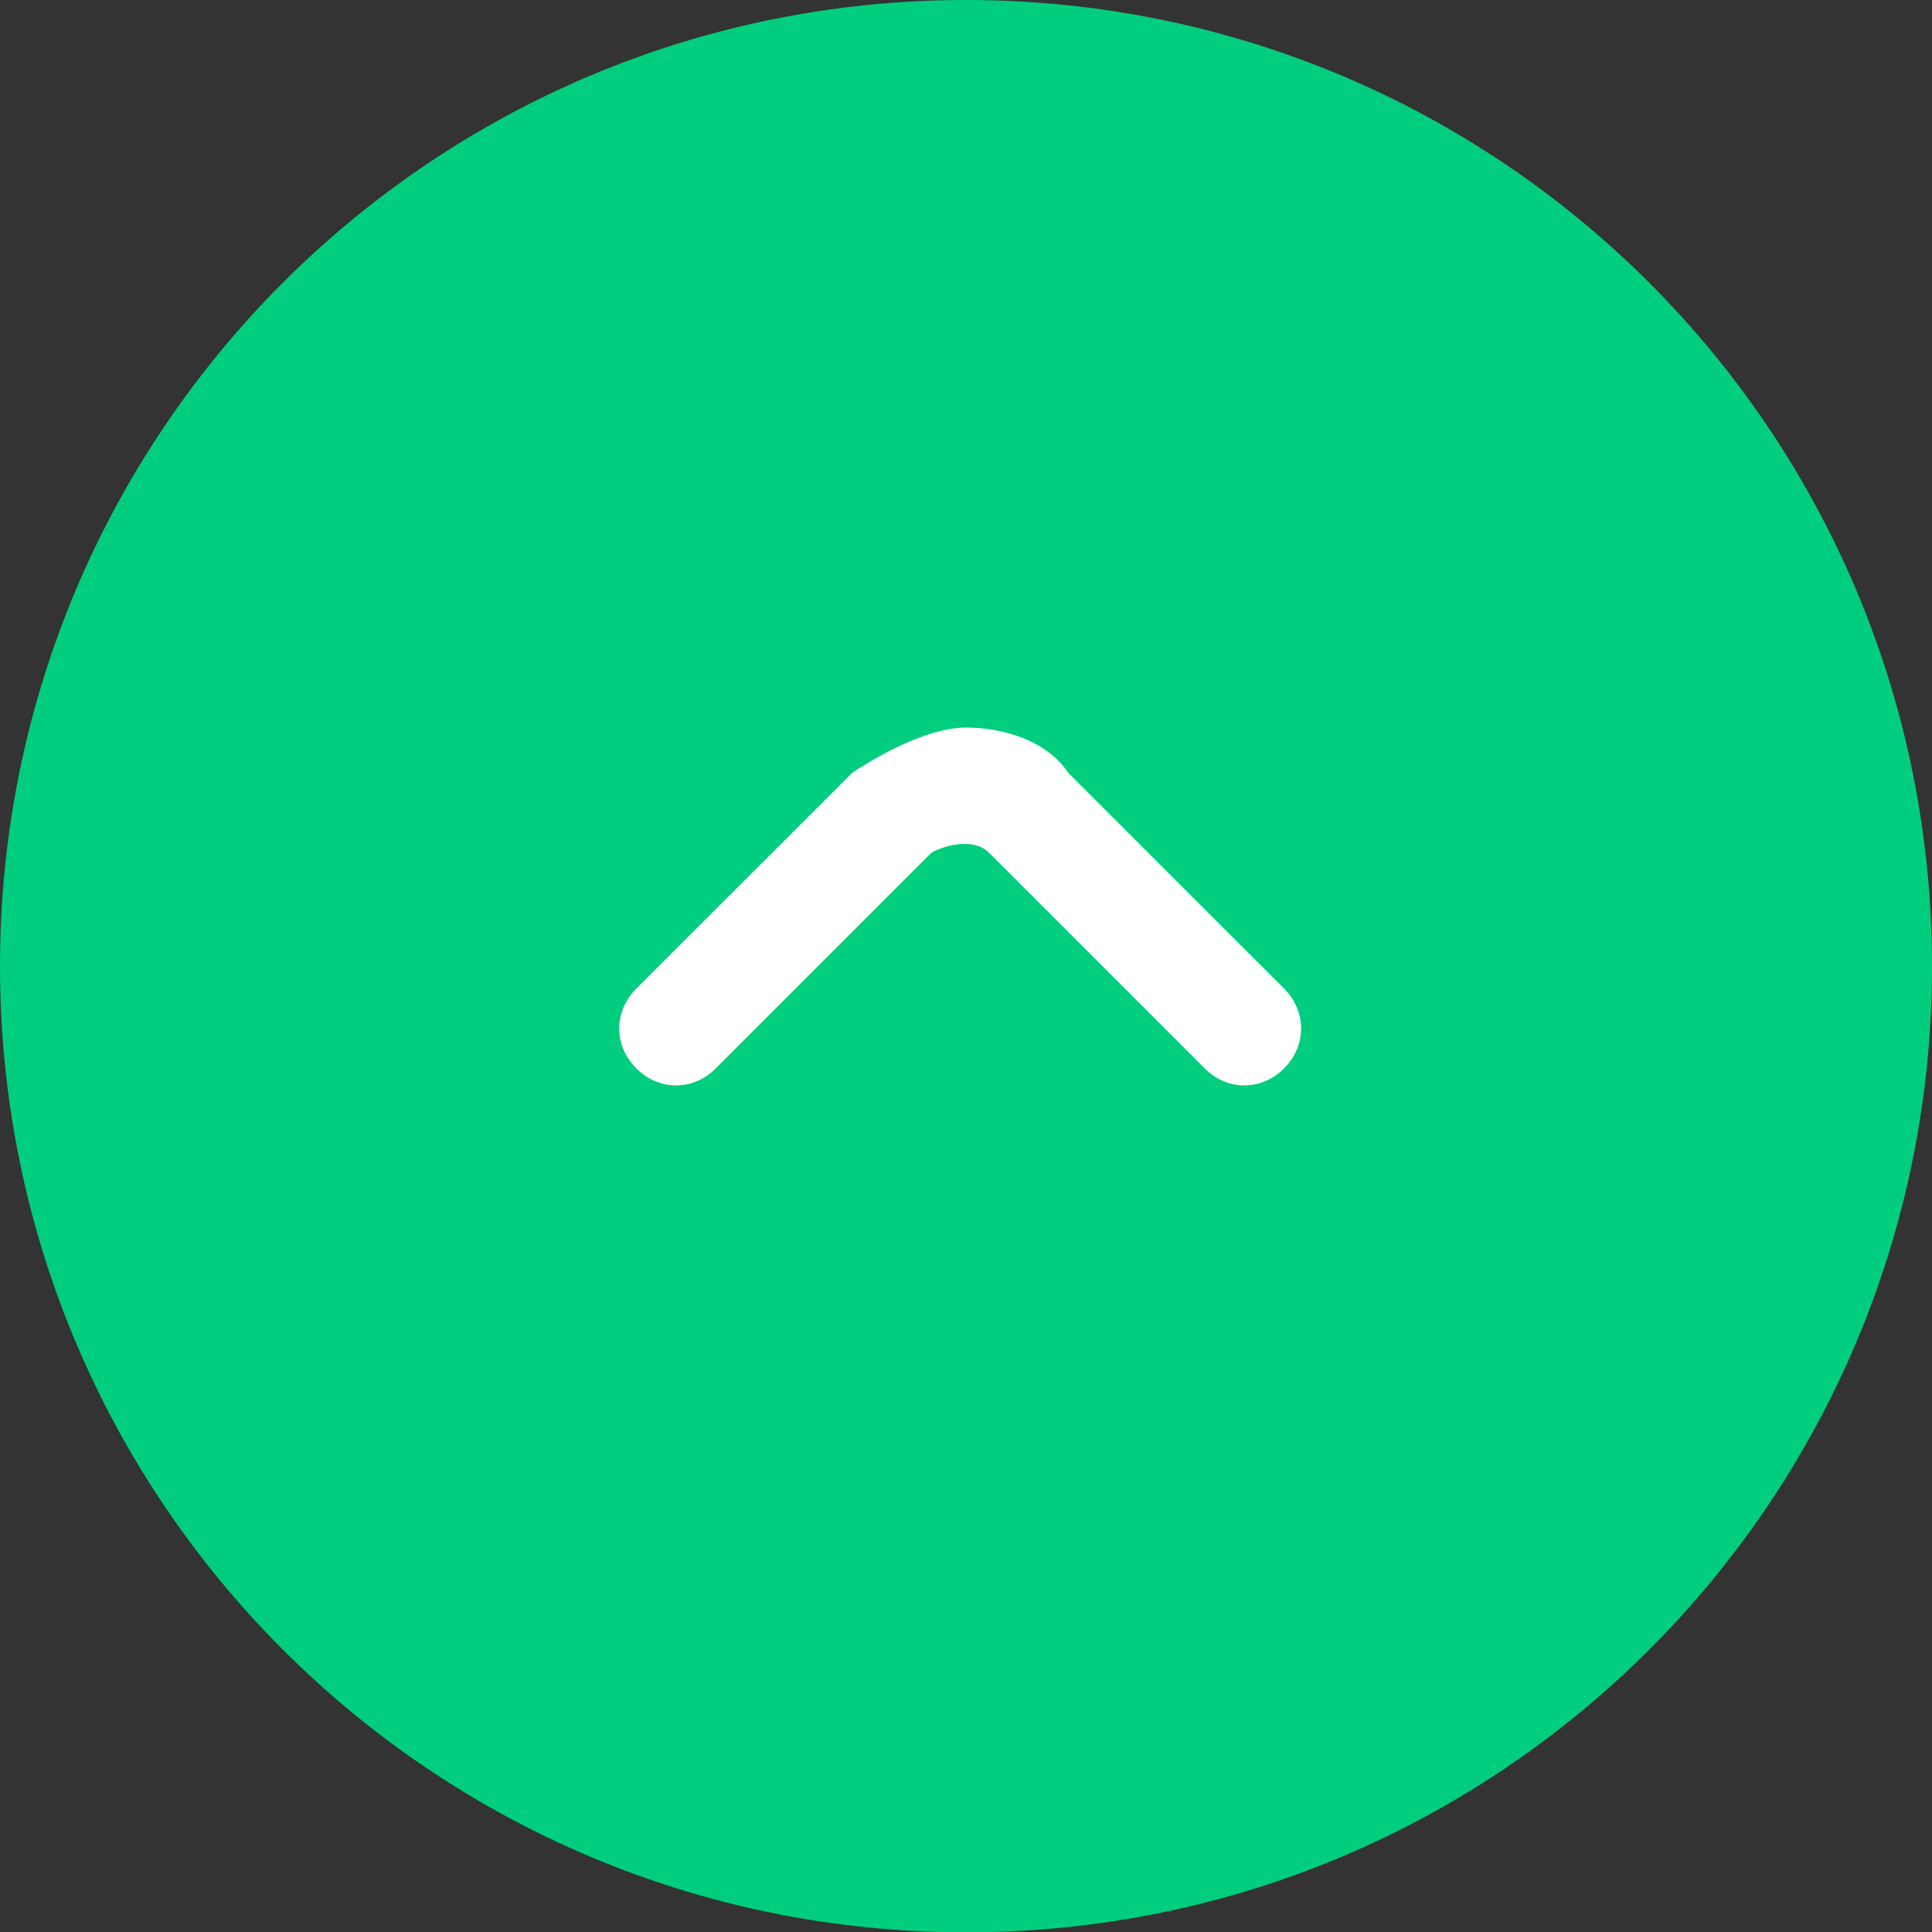 <?xml version="1.0" encoding="utf-8"?>
<!-- Generator: Adobe Illustrator 16.0.0, SVG Export Plug-In . SVG Version: 6.00 Build 0)  -->
<!DOCTYPE svg PUBLIC "-//W3C//DTD SVG 1.1//EN" "http://www.w3.org/Graphics/SVG/1.1/DTD/svg11.dtd">
<svg version="1.1" id="Capa_1" xmlns="http://www.w3.org/2000/svg" xmlns:xlink="http://www.w3.org/1999/xlink" x="0px" y="0px"
	 width="11.198px" height="11.199px" viewBox="0 0 11.198 11.199" enable-background="new 0 0 11.198 11.199" xml:space="preserve">
<rect x="0" y="0" width="11.198" height="11.199" fill="#333333" stroke="none"/>
<g>
	<g>
		<g>
			<path fill="#00CE7E" d="M5.599,0c3.096,0,5.599,2.504,5.599,5.6s-2.503,5.6-5.599,5.6S0,8.695,0,5.6S2.503,0,5.599,0z"/>
		</g>
		<g>
			<path fill="#FFFFFF" d="M5.599,4.217c0.197,0,0.461,0.065,0.593,0.263L7.443,5.73c0.131,0.133,0.131,0.33,0,0.462
				c-0.132,0.132-0.33,0.132-0.461,0L5.73,4.94c-0.066-0.065-0.198-0.065-0.329,0L4.149,6.192c-0.131,0.132-0.33,0.132-0.461,0
				c-0.132-0.132-0.132-0.329,0-0.462L4.94,4.479C5.138,4.348,5.401,4.217,5.599,4.217z"/>
		</g>
	</g>
</g>
</svg>
